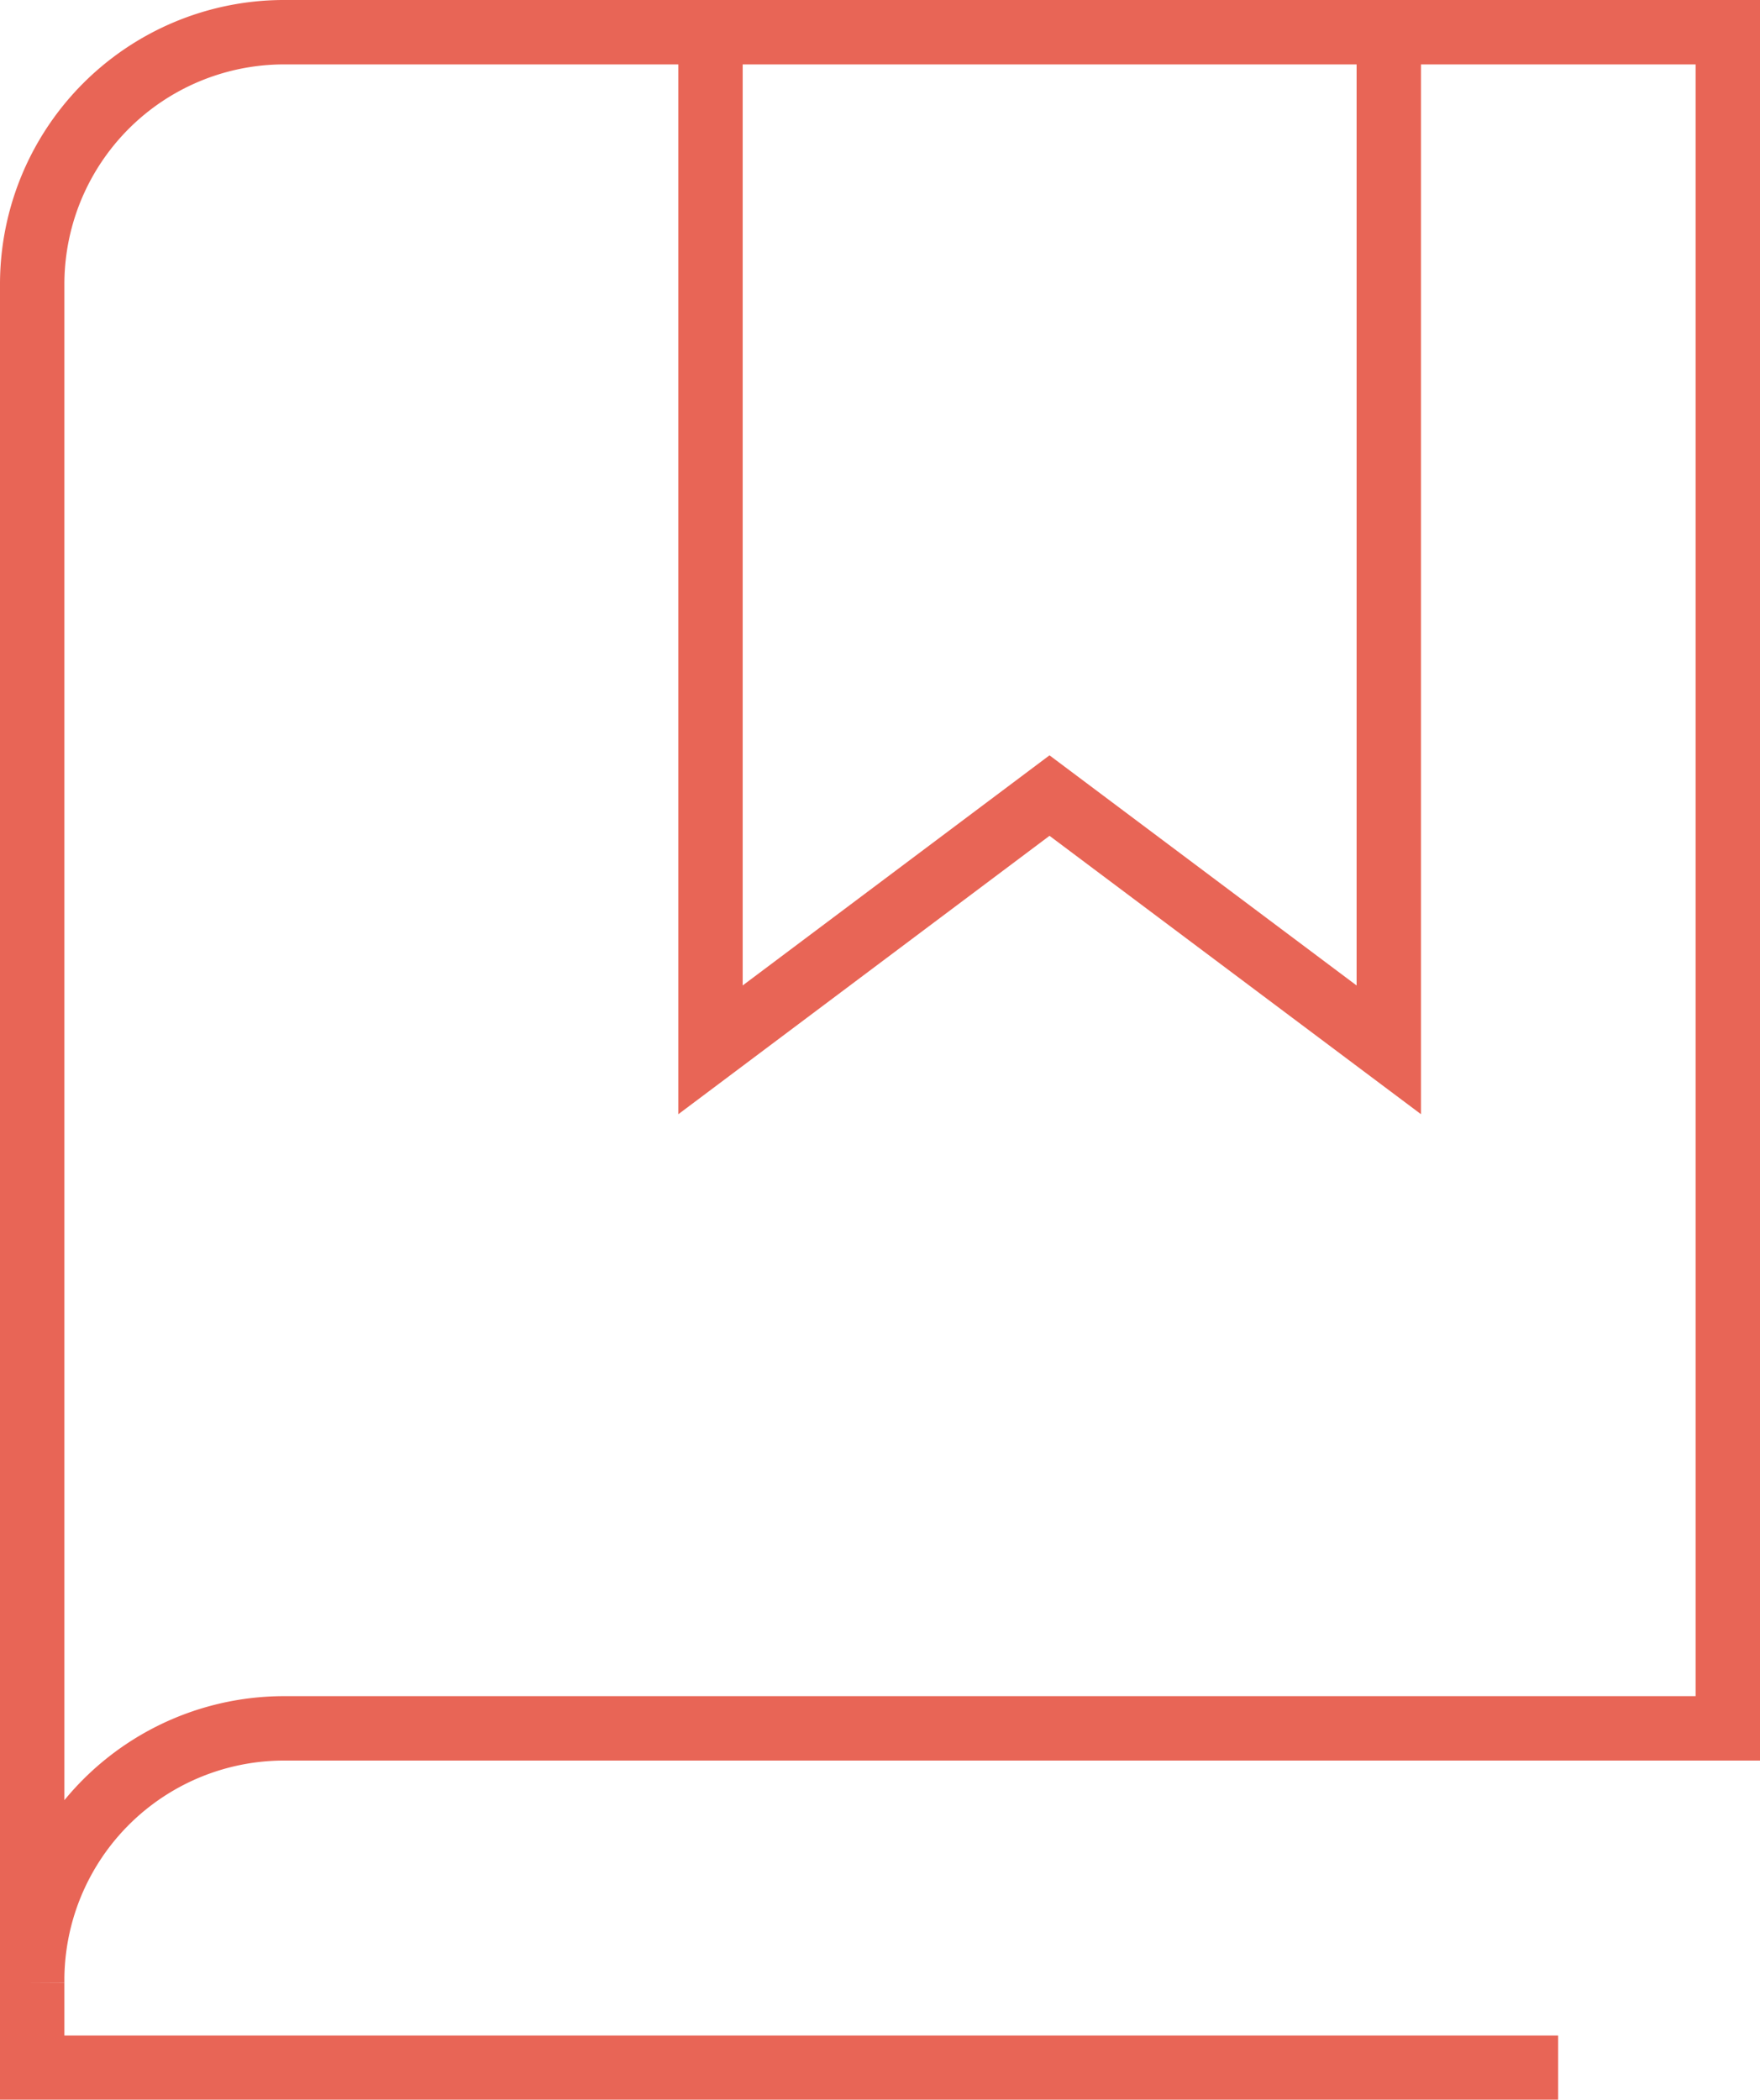 <svg xmlns="http://www.w3.org/2000/svg" viewBox="0 0 62.87 74.98"><defs><style>.cls-1{fill:none;stroke:#e86556;stroke-miterlimit:10;stroke-width:2.3px;}</style></defs><g id="Camada_2" data-name="Camada 2"><g id="Layer_1" data-name="Layer 1"><polyline class="cls-1" points="49.61 1.15 49.61 37.49 37.49 28.41 25.38 37.49 25.38 1.15"/><path class="cls-1" d="M1.15,70.81a9,9,0,0,1,9-9.09H61.72V1.15H10.23a9,9,0,0,0-9.08,9V70.81Z"/><polyline class="cls-1" points="1.15 70.81 1.15 73.84 55.66 73.84"/></g></g></svg>